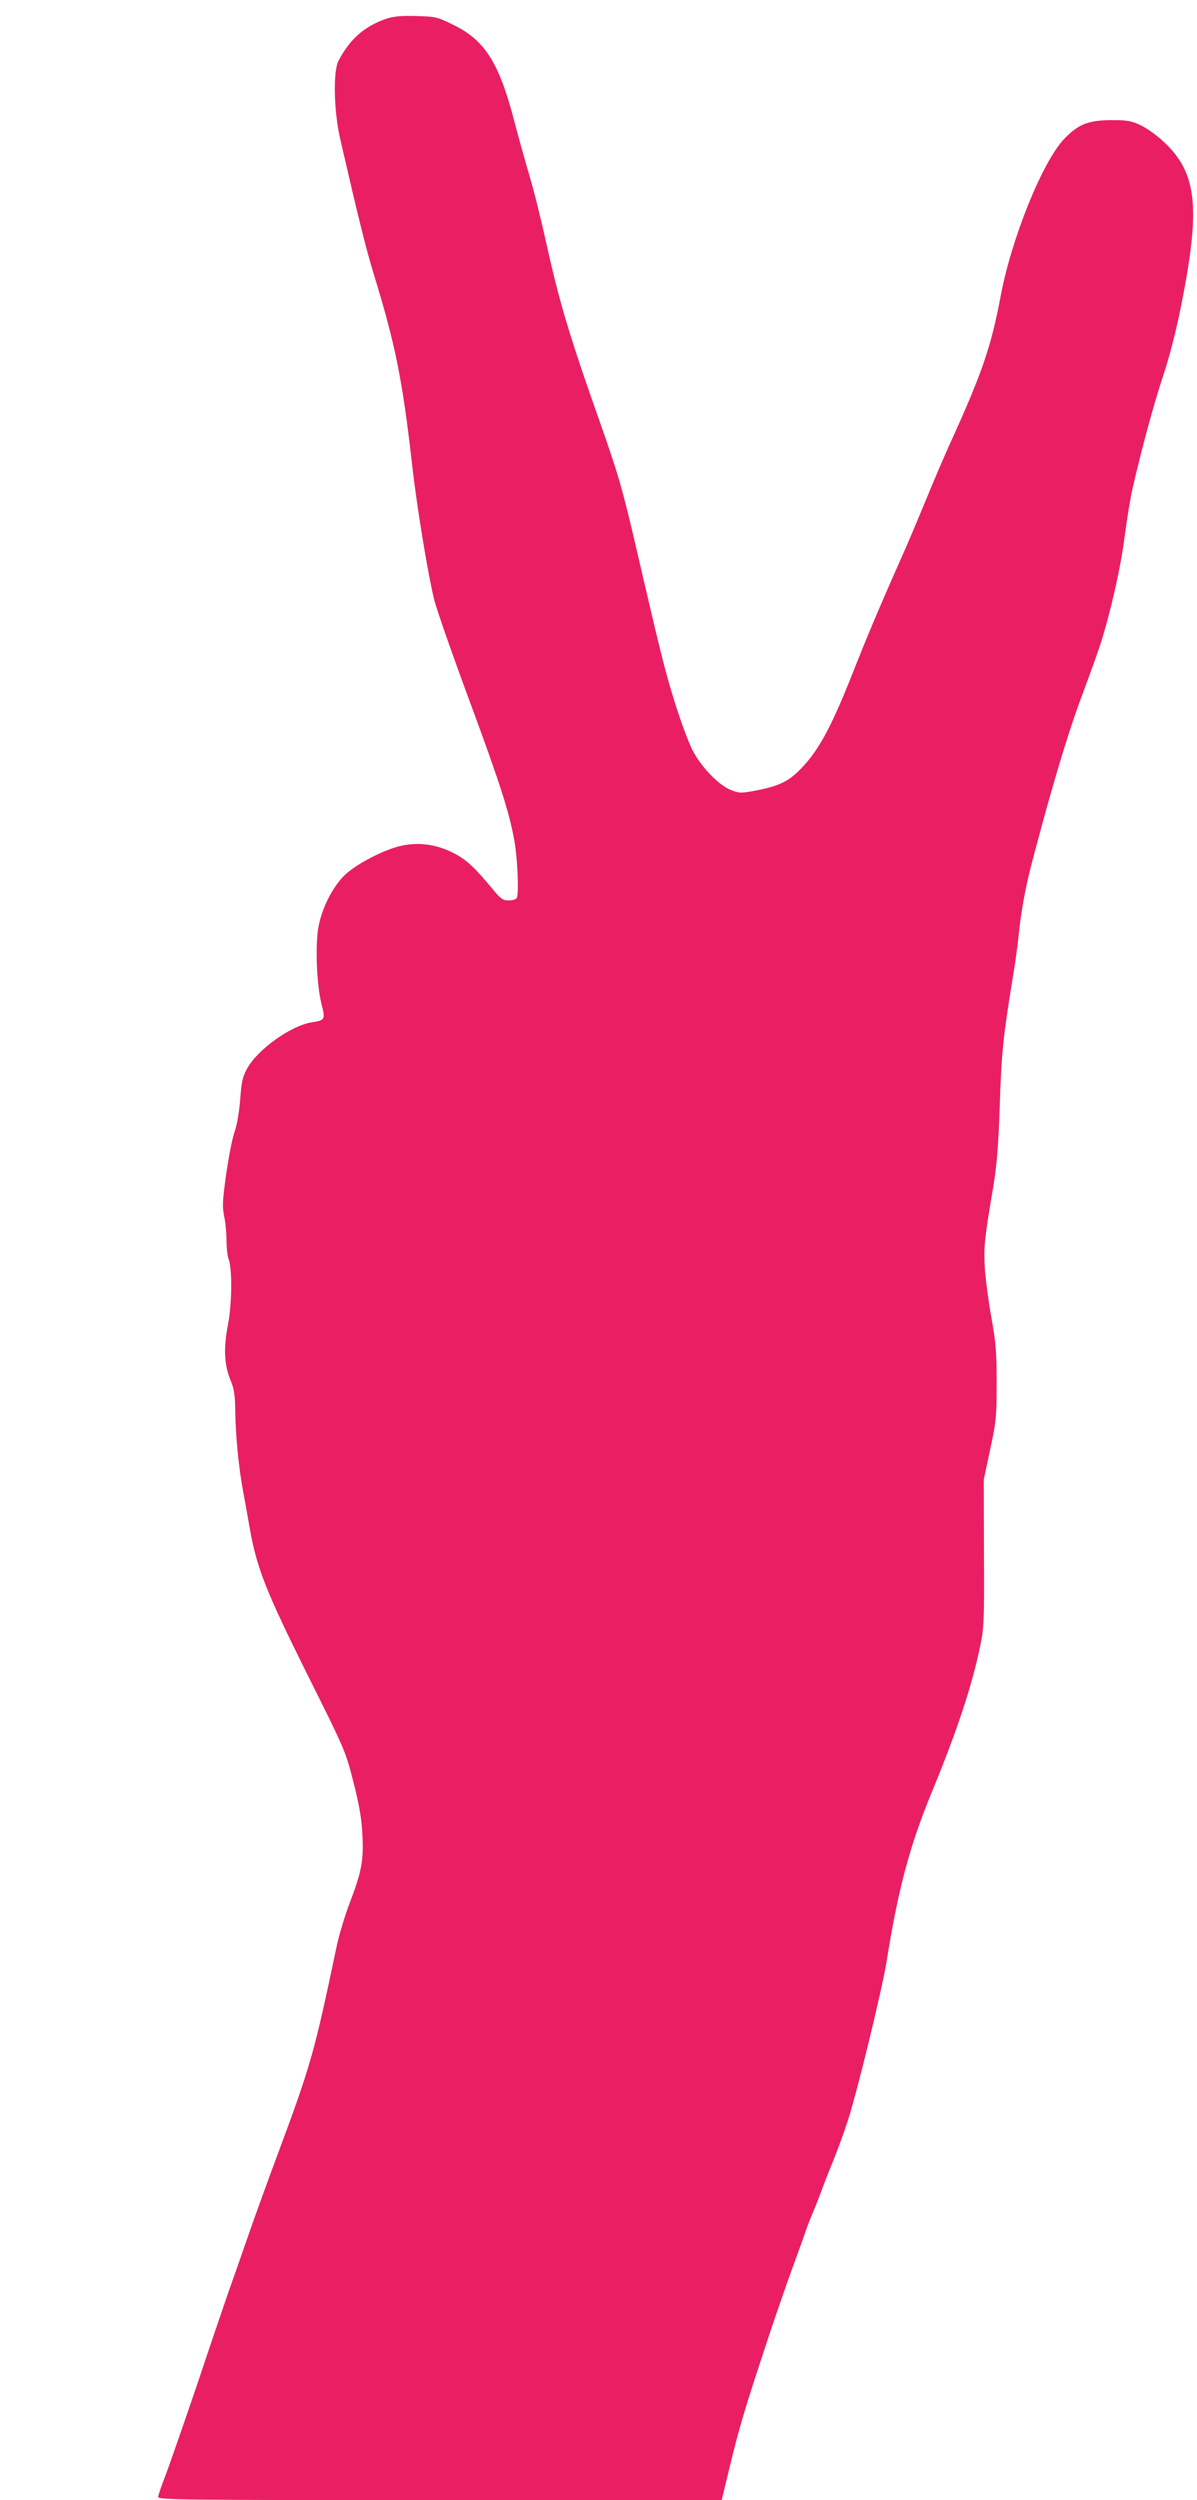 <?xml version="1.0" standalone="no"?>
<!DOCTYPE svg PUBLIC "-//W3C//DTD SVG 20010904//EN"
 "http://www.w3.org/TR/2001/REC-SVG-20010904/DTD/svg10.dtd">
<svg version="1.0" xmlns="http://www.w3.org/2000/svg"
 width="613pt" height="1280pt" viewBox="0 0 613 1280"
 preserveAspectRatio="xMidYMid meet">
<g transform="translate(0,1280) scale(0.1,-0.1)"
fill="#e91e63" stroke="none">
<path d="M1975 12703 c-112 -40 -182 -103 -241 -213 -29 -54 -25 -259 9 -405
90 -391 131 -557 170 -685 112 -364 148 -544 197 -975 25 -224 83 -573 114
-697 13 -51 94 -283 180 -515 161 -436 205 -575 231 -722 16 -94 23 -270 11
-289 -4 -7 -22 -12 -41 -12 -29 0 -41 8 -77 52 -102 123 -142 159 -212 194
-90 44 -181 54 -273 31 -88 -23 -217 -91 -274 -144 -64 -59 -123 -176 -139
-274 -16 -95 -8 -293 16 -387 21 -83 19 -85 -49 -96 -107 -17 -275 -137 -330
-234 -25 -45 -30 -68 -37 -162 -5 -65 -17 -131 -28 -163 -11 -28 -30 -125 -43
-214 -20 -141 -21 -171 -11 -221 7 -32 12 -88 12 -124 0 -37 5 -79 11 -95 19
-51 17 -229 -4 -338 -23 -119 -19 -204 15 -285 18 -45 22 -76 23 -165 2 -118
17 -274 39 -395 8 -41 24 -131 36 -200 36 -200 82 -317 295 -745 193 -386 195
-392 235 -549 30 -117 42 -188 46 -270 7 -131 -4 -189 -66 -351 -23 -60 -53
-159 -66 -220 -115 -548 -131 -605 -304 -1070 -45 -121 -114 -310 -152 -420
-38 -110 -83 -238 -100 -285 -16 -47 -86 -251 -154 -455 -69 -203 -143 -416
-164 -472 -22 -56 -40 -109 -40 -117 0 -15 136 -16 1443 -16 l1443 0 33 138
c60 247 79 311 215 722 36 107 86 251 111 320 25 69 55 150 65 180 10 30 28
78 40 105 12 28 30 73 40 100 10 28 38 102 64 165 26 63 60 158 77 210 50 154
176 674 199 815 59 371 118 593 230 865 131 317 208 550 250 754 19 90 21 131
19 475 l-1 376 33 155 c31 144 33 168 33 340 0 158 -4 208 -28 340 -15 85 -30
200 -33 255 -5 103 -2 140 43 405 20 122 27 213 34 425 9 265 17 344 64 635
14 80 27 177 31 215 12 127 35 258 70 390 101 385 182 655 253 846 44 118 89
243 100 279 49 155 102 387 121 540 12 91 30 201 40 245 46 201 106 424 156
576 34 101 70 243 94 365 99 497 82 674 -83 832 -37 36 -90 74 -123 90 -51 24
-70 27 -153 27 -117 -1 -168 -21 -240 -96 -111 -116 -271 -511 -326 -808 -47
-248 -92 -383 -238 -706 -43 -93 -104 -236 -137 -317 -33 -80 -80 -193 -105
-250 -132 -298 -194 -443 -271 -638 -120 -305 -186 -425 -291 -525 -51 -48
-102 -71 -204 -91 -83 -16 -90 -16 -134 1 -62 24 -149 113 -196 201 -20 38
-61 148 -91 244 -50 159 -75 260 -192 765 -78 338 -96 399 -202 700 -142 401
-201 597 -263 880 -28 127 -68 289 -90 360 -21 72 -55 193 -75 270 -79 304
-150 417 -312 497 -83 41 -90 43 -192 46 -82 2 -117 -2 -156 -15z"/>
</g>
</svg>

